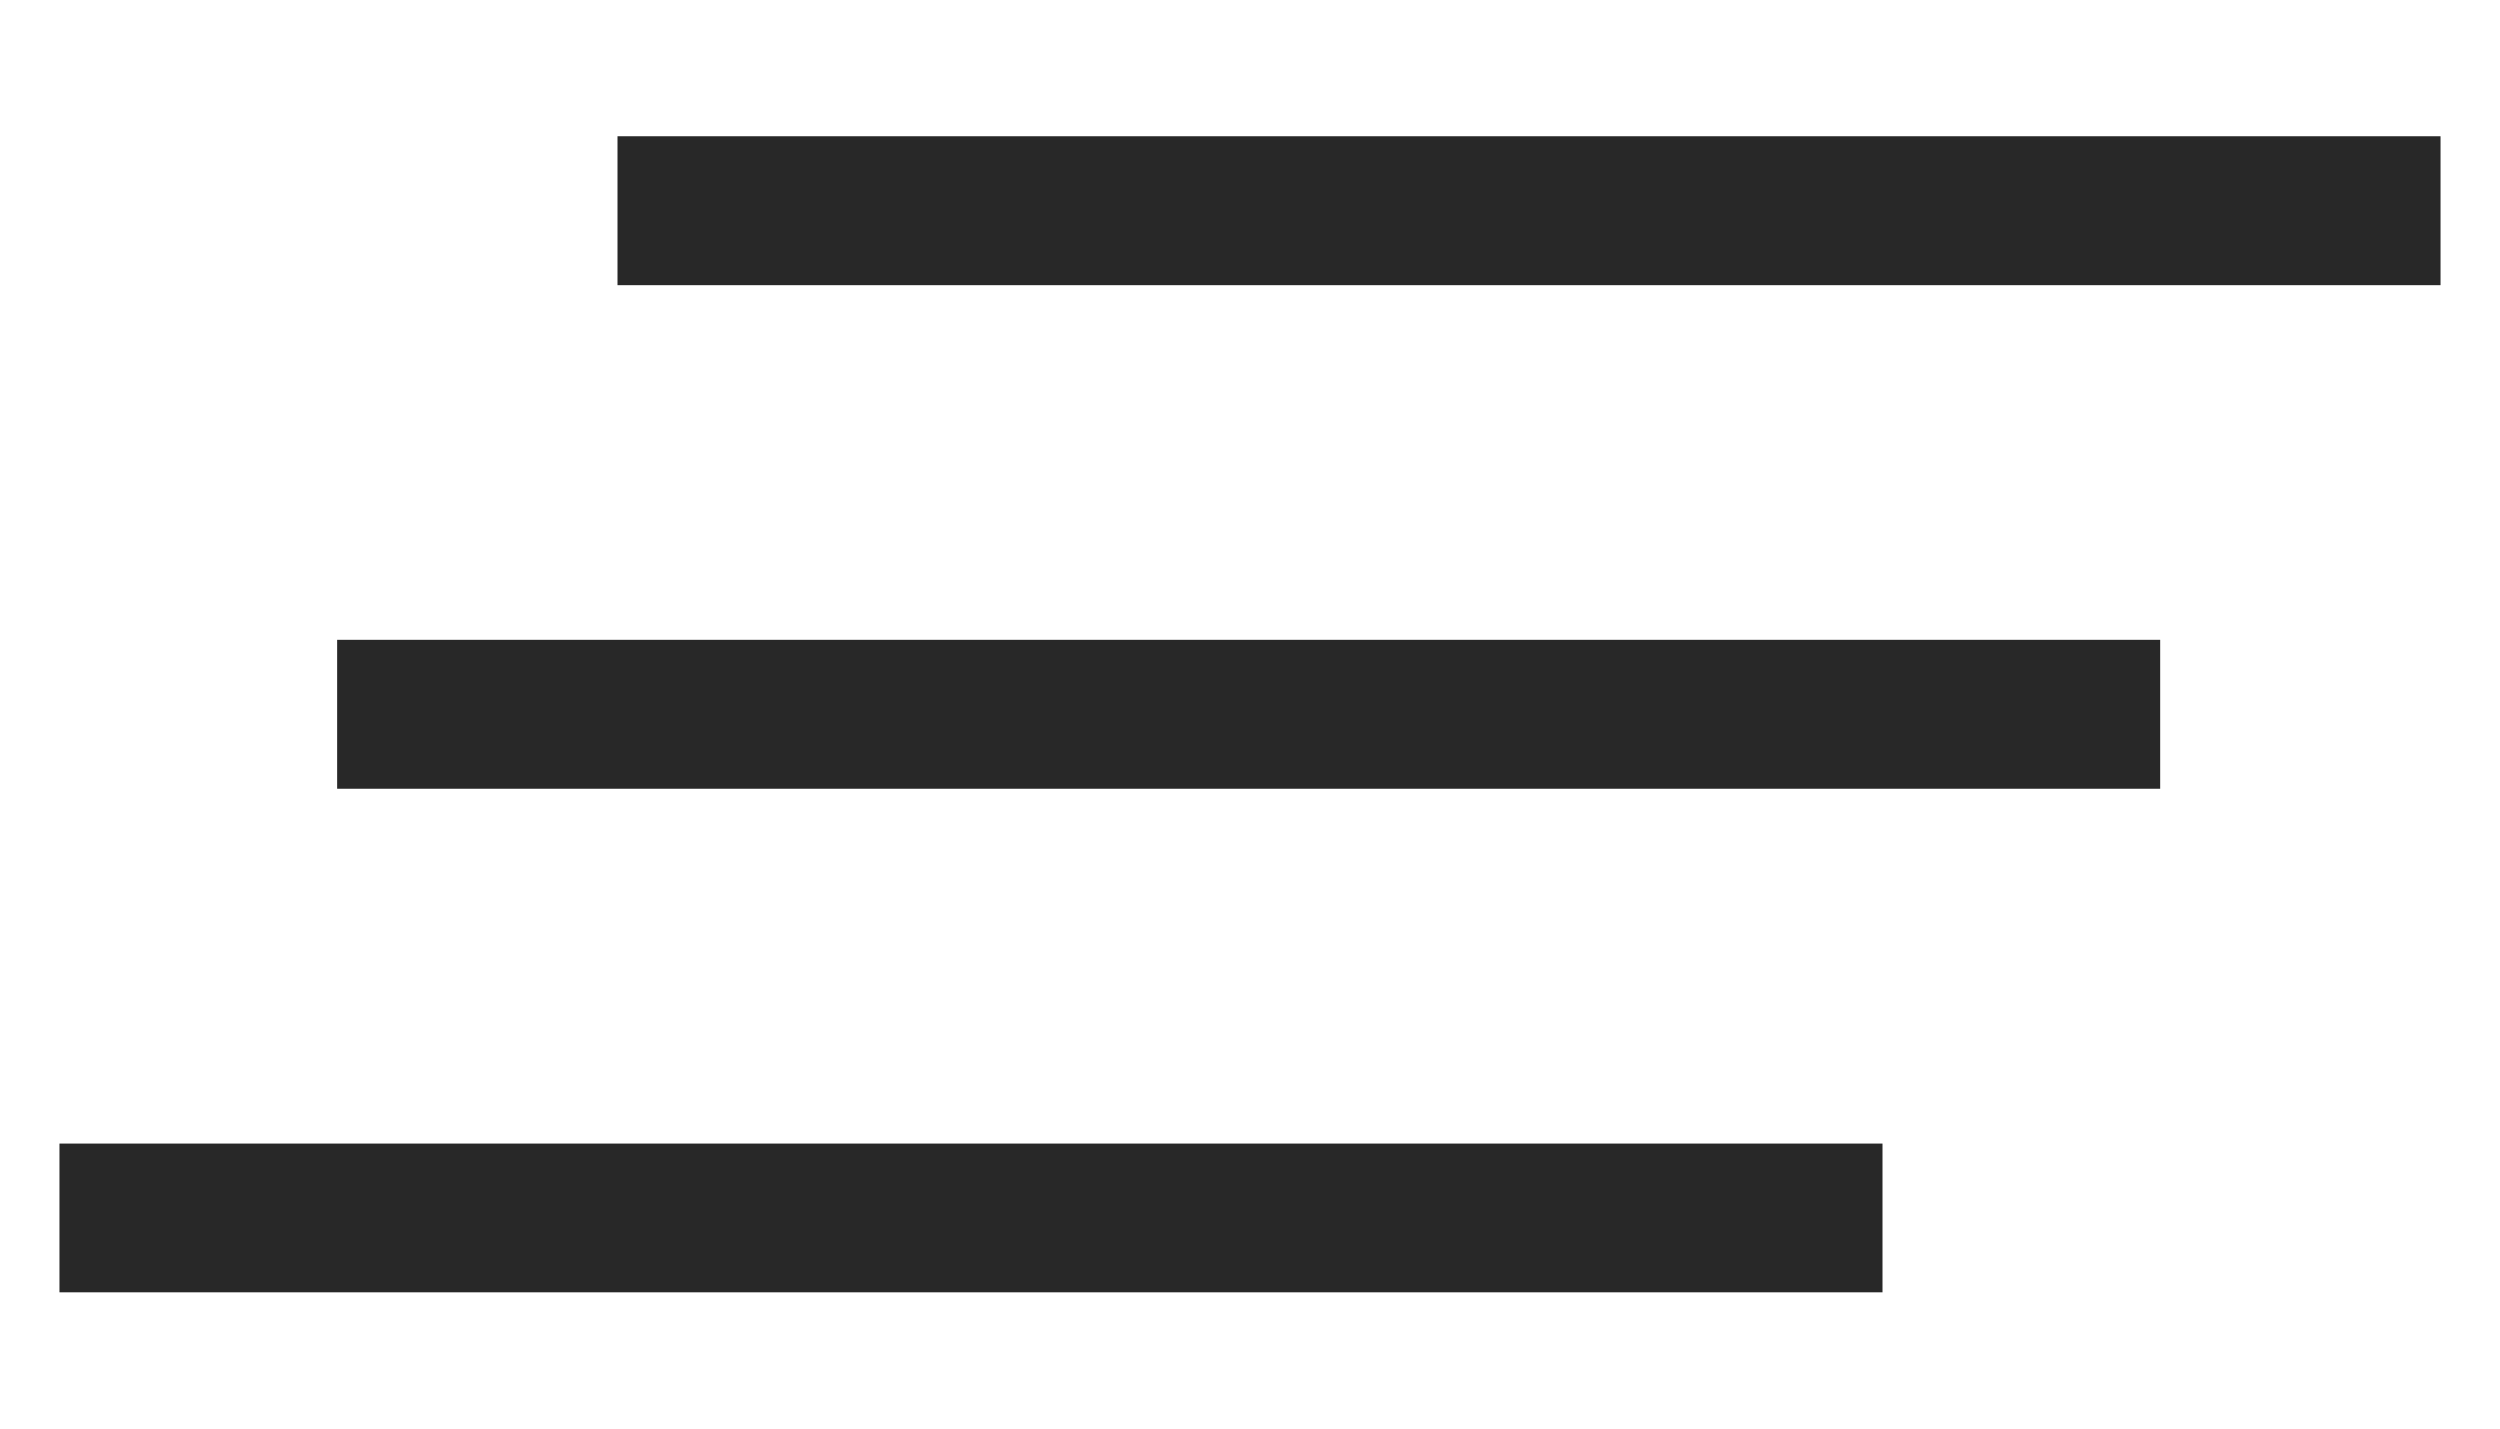 <svg width="14" height="8" viewBox="0 0 14 8" fill="none" xmlns="http://www.w3.org/2000/svg">
<path d="M0.333 7.237V6.404H10.542V7.237H0.333ZM1.888 4.417V3.583H12.097V4.417H1.888ZM3.458 1.597V0.763H13.667V1.597H3.458Z" fill="#282828"/>
</svg>
